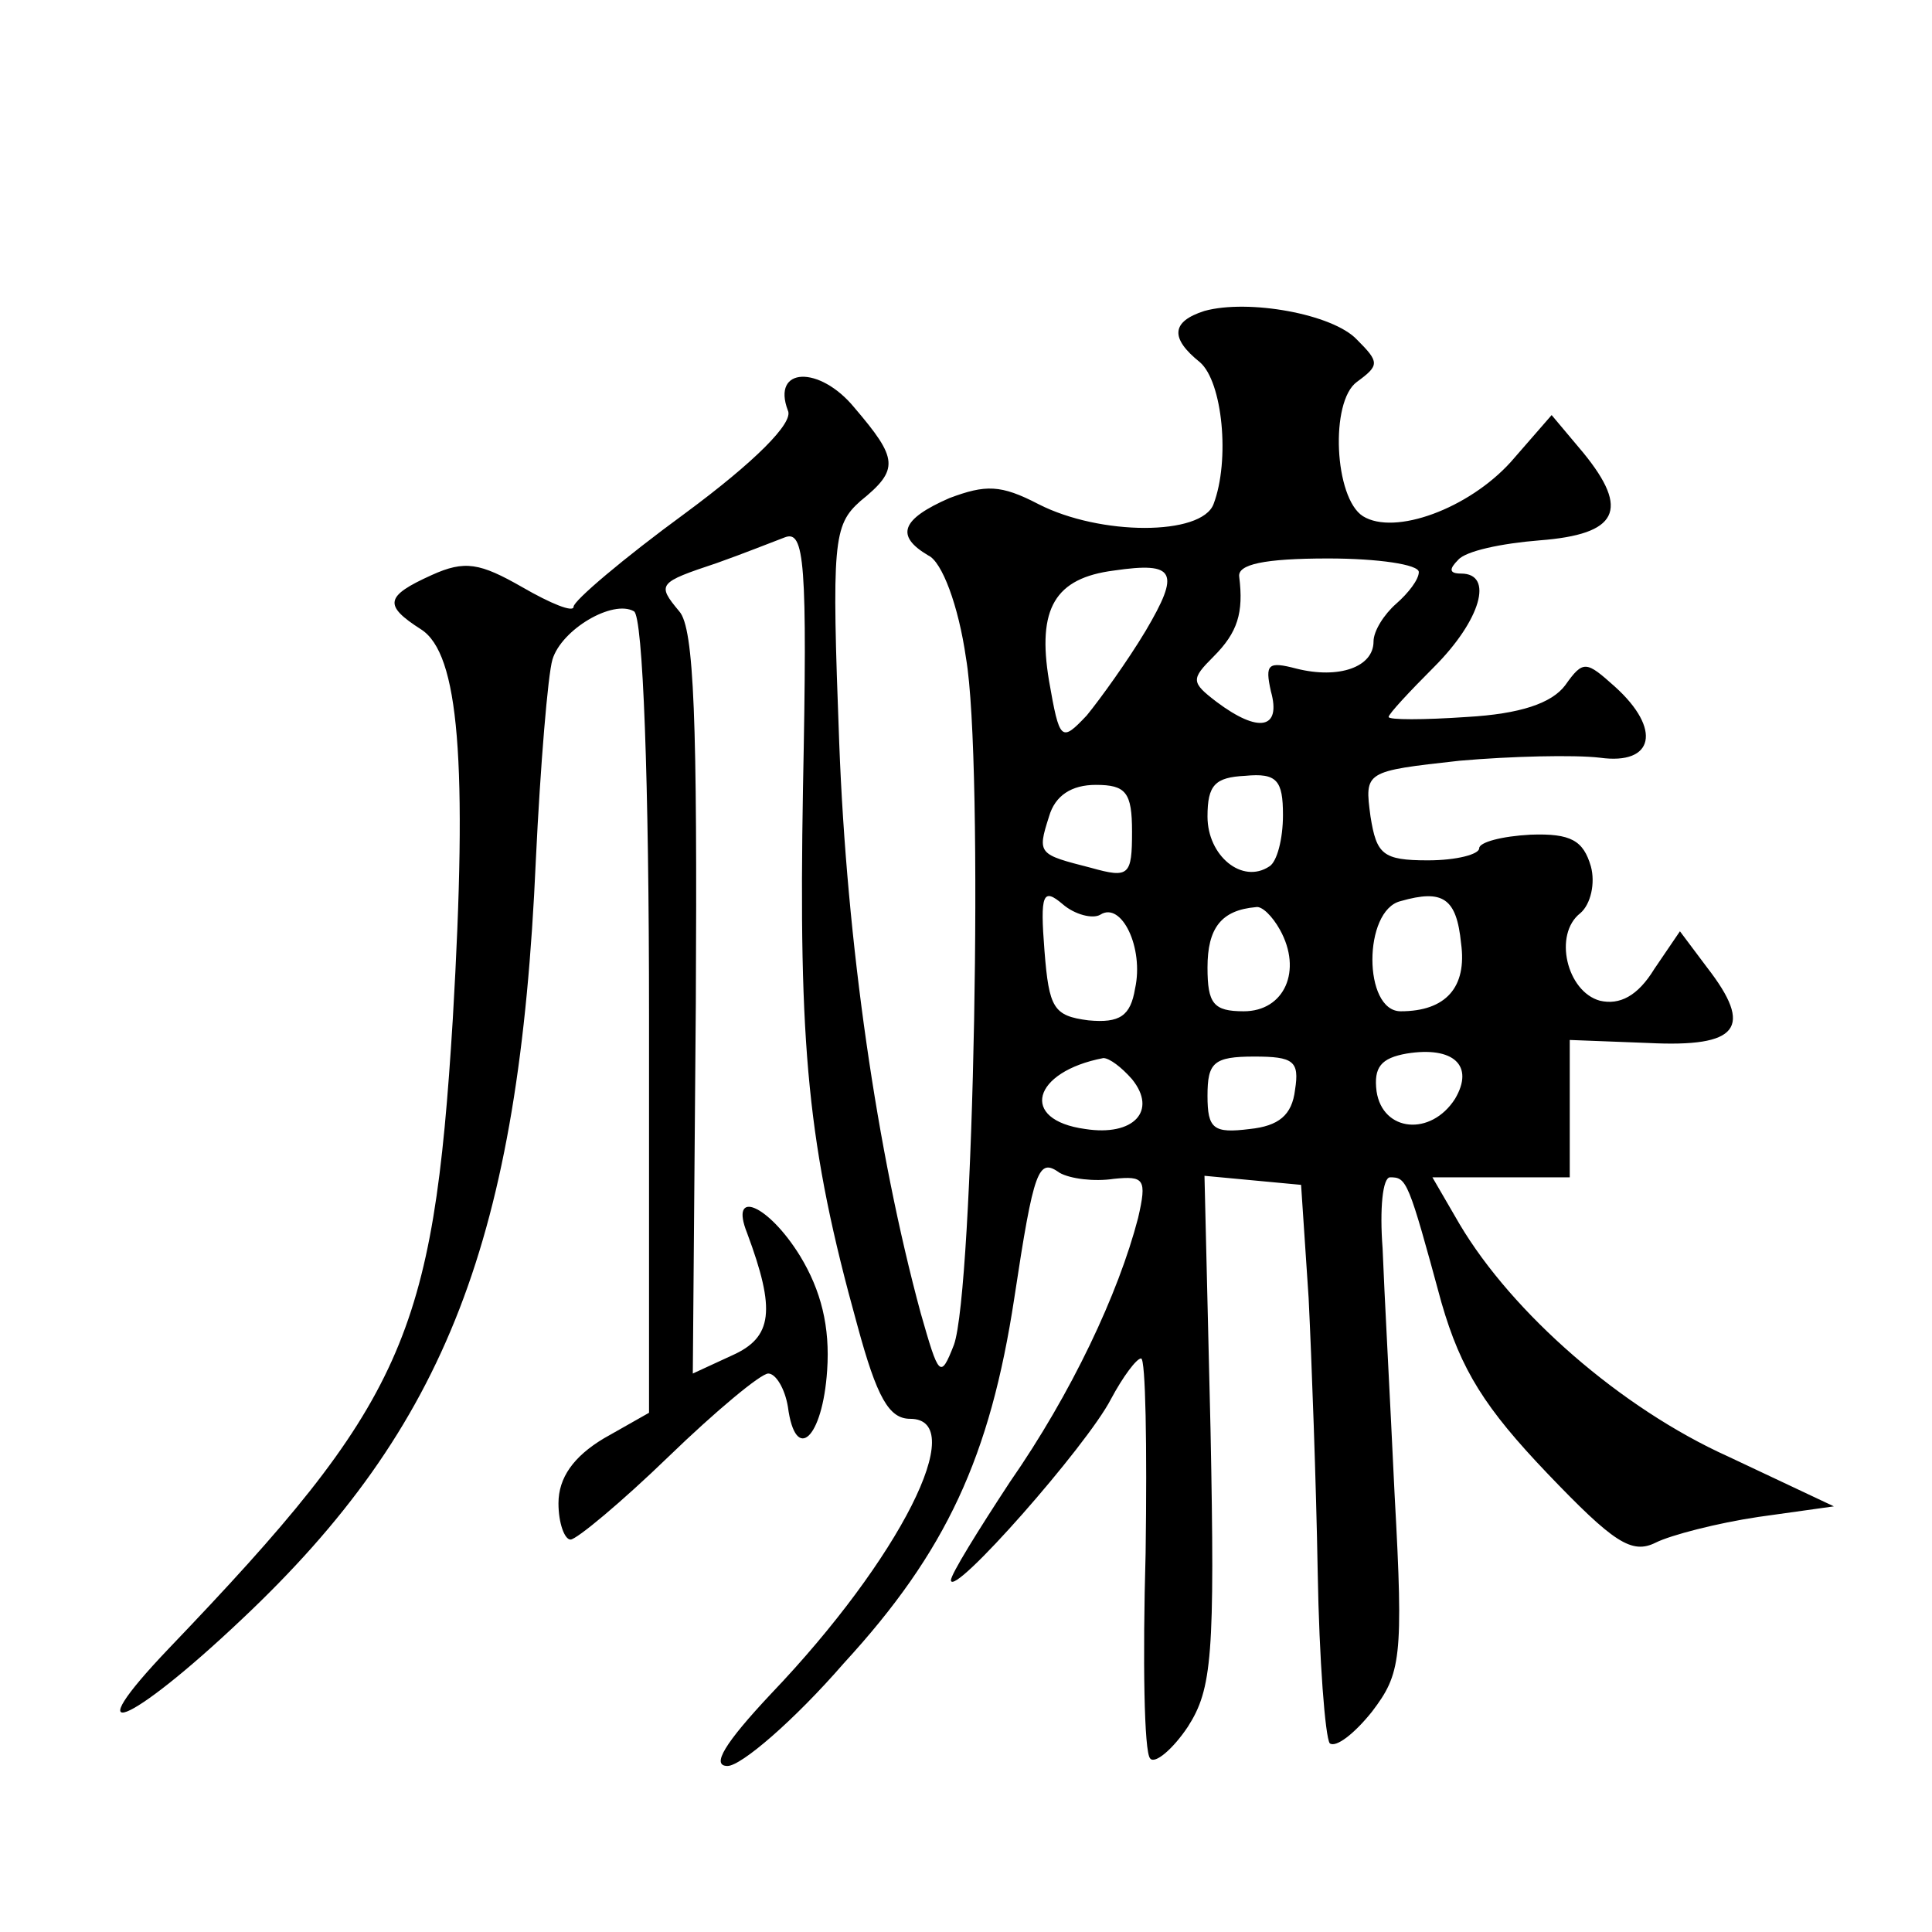 <?xml version="1.0" standalone="no"?>
<!DOCTYPE svg PUBLIC "-//W3C//DTD SVG 20010904//EN"
 "http://www.w3.org/TR/2001/REC-SVG-20010904/DTD/svg10.dtd">
<svg version="1.0" xmlns="http://www.w3.org/2000/svg"
 width="128pt" height="128pt" viewBox="0 0 128 128"
 preserveAspectRatio="xMidYMid meet">
<g transform="translate(0,128) scale(0.1,-0.1)"
fill="#0" stroke="none">
<path d="M798 1074 c-22 -7 -23 -18 -3 -34 15 -13 20 -65 9 -94 -8 -21 -75 -21
-116 0 -25 13 -35 13 -59 4 -32 -14 -36 -25 -14 -38 9 -4 20 -33 25 -68 12 -69
5 -419 -8 -455 -9 -23 -10 -21 -22 21 -29 107 -49 245 -54 378 -5 133 -4 144 14
160 26 21 25 28 -4 62 -23 28 -55 27 -44 -2 4 -8 -22 -34 -68 -68 -41 -30 -74 -58
-74 -62 0 -4 -15 2 -34 13 -28 16 -38 18 -60 8 -31 -14 -32 -20 -7 -36 25 -16 31
-87 21 -258 -13 -211 -32 -254 -188 -417 -63 -66 -27 -52 48 19 136 128 184 253
195 503 3 63 8 123 11 133 6 20 40 40 54 32 6 -3 10 -113 10 -268 l0 -263 -30 -17
c-20 -12 -30 -26 -30 -43 0 -13 4 -24 8 -24 4 0 34 25 65 55 31 30 61 55 66 55
5 0 11 -10 13 -22 5 -38 23 -21 26 24 2 29 -4 53 -18 76 -21 34 -47 45 -35 15 19
-51 17 -69 -10 -81 l-26 -12 2 245 c1 186 -1 249 -11 260 -15 18 -14 19 25 32 17
6 37 14 45 17 13 5 15 -16 12 -166 -3 -173 3 -237 36 -356 13 -48 21 -62 35 -62
40 0 -7 -93 -92 -182 -31 -33 -40 -48 -29 -48 9 0 44 30 77 68 68 74 97 137 113
242 13 86 16 93 30 83 7 -4 23 -6 36 -4 20 2 22 0 16 -26 -13 -50 -44 -116 -85
-175 -21 -32 -39 -61 -39 -65 1 -12 90 89 106 120 8 15 17 27 20 27 3 0 4 -58 3
-129 -2 -71 -1 -132 3 -136 3 -4 15 6 25 21 16 25 18 47 15 197 l-4 168 32 -3 32
-3 5 -75 c2 -41 5 -123 6 -181 1 -59 5 -110 8 -114 4 -3 16 6 28 21 19 25 21 35
15 143 -3 64 -7 137 -8 164 -2 26 0 47 5 47 11 0 12 -2 34 -83 13 -45 29 -70 70
-113 44 -46 56 -54 72 -46 10 5 41 13 68 17 l50 7 -70 33 c-71 32 -143 95 -178
154 l-18 31 45 0 46 0 0 46 0 45 52 -2 c60 -3 70 10 39 50 l-18 24 -17 -25 c-11
-18 -23 -24 -36 -21 -22 6 -31 44 -13 58 7 6 10 20 7 31 -5 17 -13 22 -40 21 -19
-1 -34 -5 -34 -9 0 -4 -15 -8 -34 -8 -30 0 -34 4 -38 29 -4 30 -4 30 59 37 34 3
76 4 93 2 36 -5 41 19 10 47 -19 17 -21 18 -33 1 -9 -12 -30 -19 -65 -21 -29 -2
-52 -2 -52 0 0 2 14 17 30 33 31 31 40 62 18 62 -8 0 -8 3 -2 9 5 6 29 11 54 13
52 4 60 20 29 58 l-21 25 -27 -31 c-28 -31 -77 -49 -98 -36 -19 12 -22 76 -4 89
15 11 15 13 0 28 -16 17 -72 27 -101 19z m-39 -212 c-12 -20 -30 -45 -39 -56 -17
-18 -18 -17 -25 23 -8 48 4 68 43 73 41 6 44 -1 21 -40z m181 39 c0 -5 -7 -14 -15
-21 -8 -7 -15 -18 -15 -25 0 -17 -23 -25 -51 -18 -19 5 -21 3 -17 -15 7 -25 -8
-28 -36 -7 -17 13 -17 15 -2 30 16 16 20 29 17 53 -1 8 16 12 59 12 33 0 60 -4
60 -9z m-90 -161 c0 -16 -4 -31 -9 -34 -18 -12 -41 7 -41 33 0 21 5 26 25 27 21
2 25 -3 25 -26z m-100 -11 c0 -29 -2 -31 -27 -24 -35 9 -36 9 -28 34 4 14 15 21
31 21 20 0 24 -5 24 -31z m-21 -55 c14 9 29 -22 23 -49 -3 -18 -10 -23 -31 -21
-23 3 -26 8 -29 46 -3 38 -1 42 12 31 8 -7 20 -10 25 -7z m239 -19 c4 -29 -10 -45
-40 -45 -25 0 -25 67 0 73 28 8 37 2 40 -28z m-120 9 c15 -27 3 -54 -24 -54 -20
0 -24 5 -24 29 0 26 9 38 32 40 4 1 11 -6 16 -15z m116 -112 c-16 -25 -48 -22 -52
5 -2 16 3 22 20 25 31 5 45 -8 32 -30z m-214 13 c17 -21 1 -38 -31 -33 -44 6 -35
38 12 47 4 0 12 -6 19 -14z m108 -7 c-2 -17 -11 -24 -30 -26 -24 -3 -28 0 -28 22
0 22 4 26 31 26 26 0 30 -3 27 -22z"/>
</g>
</svg>
